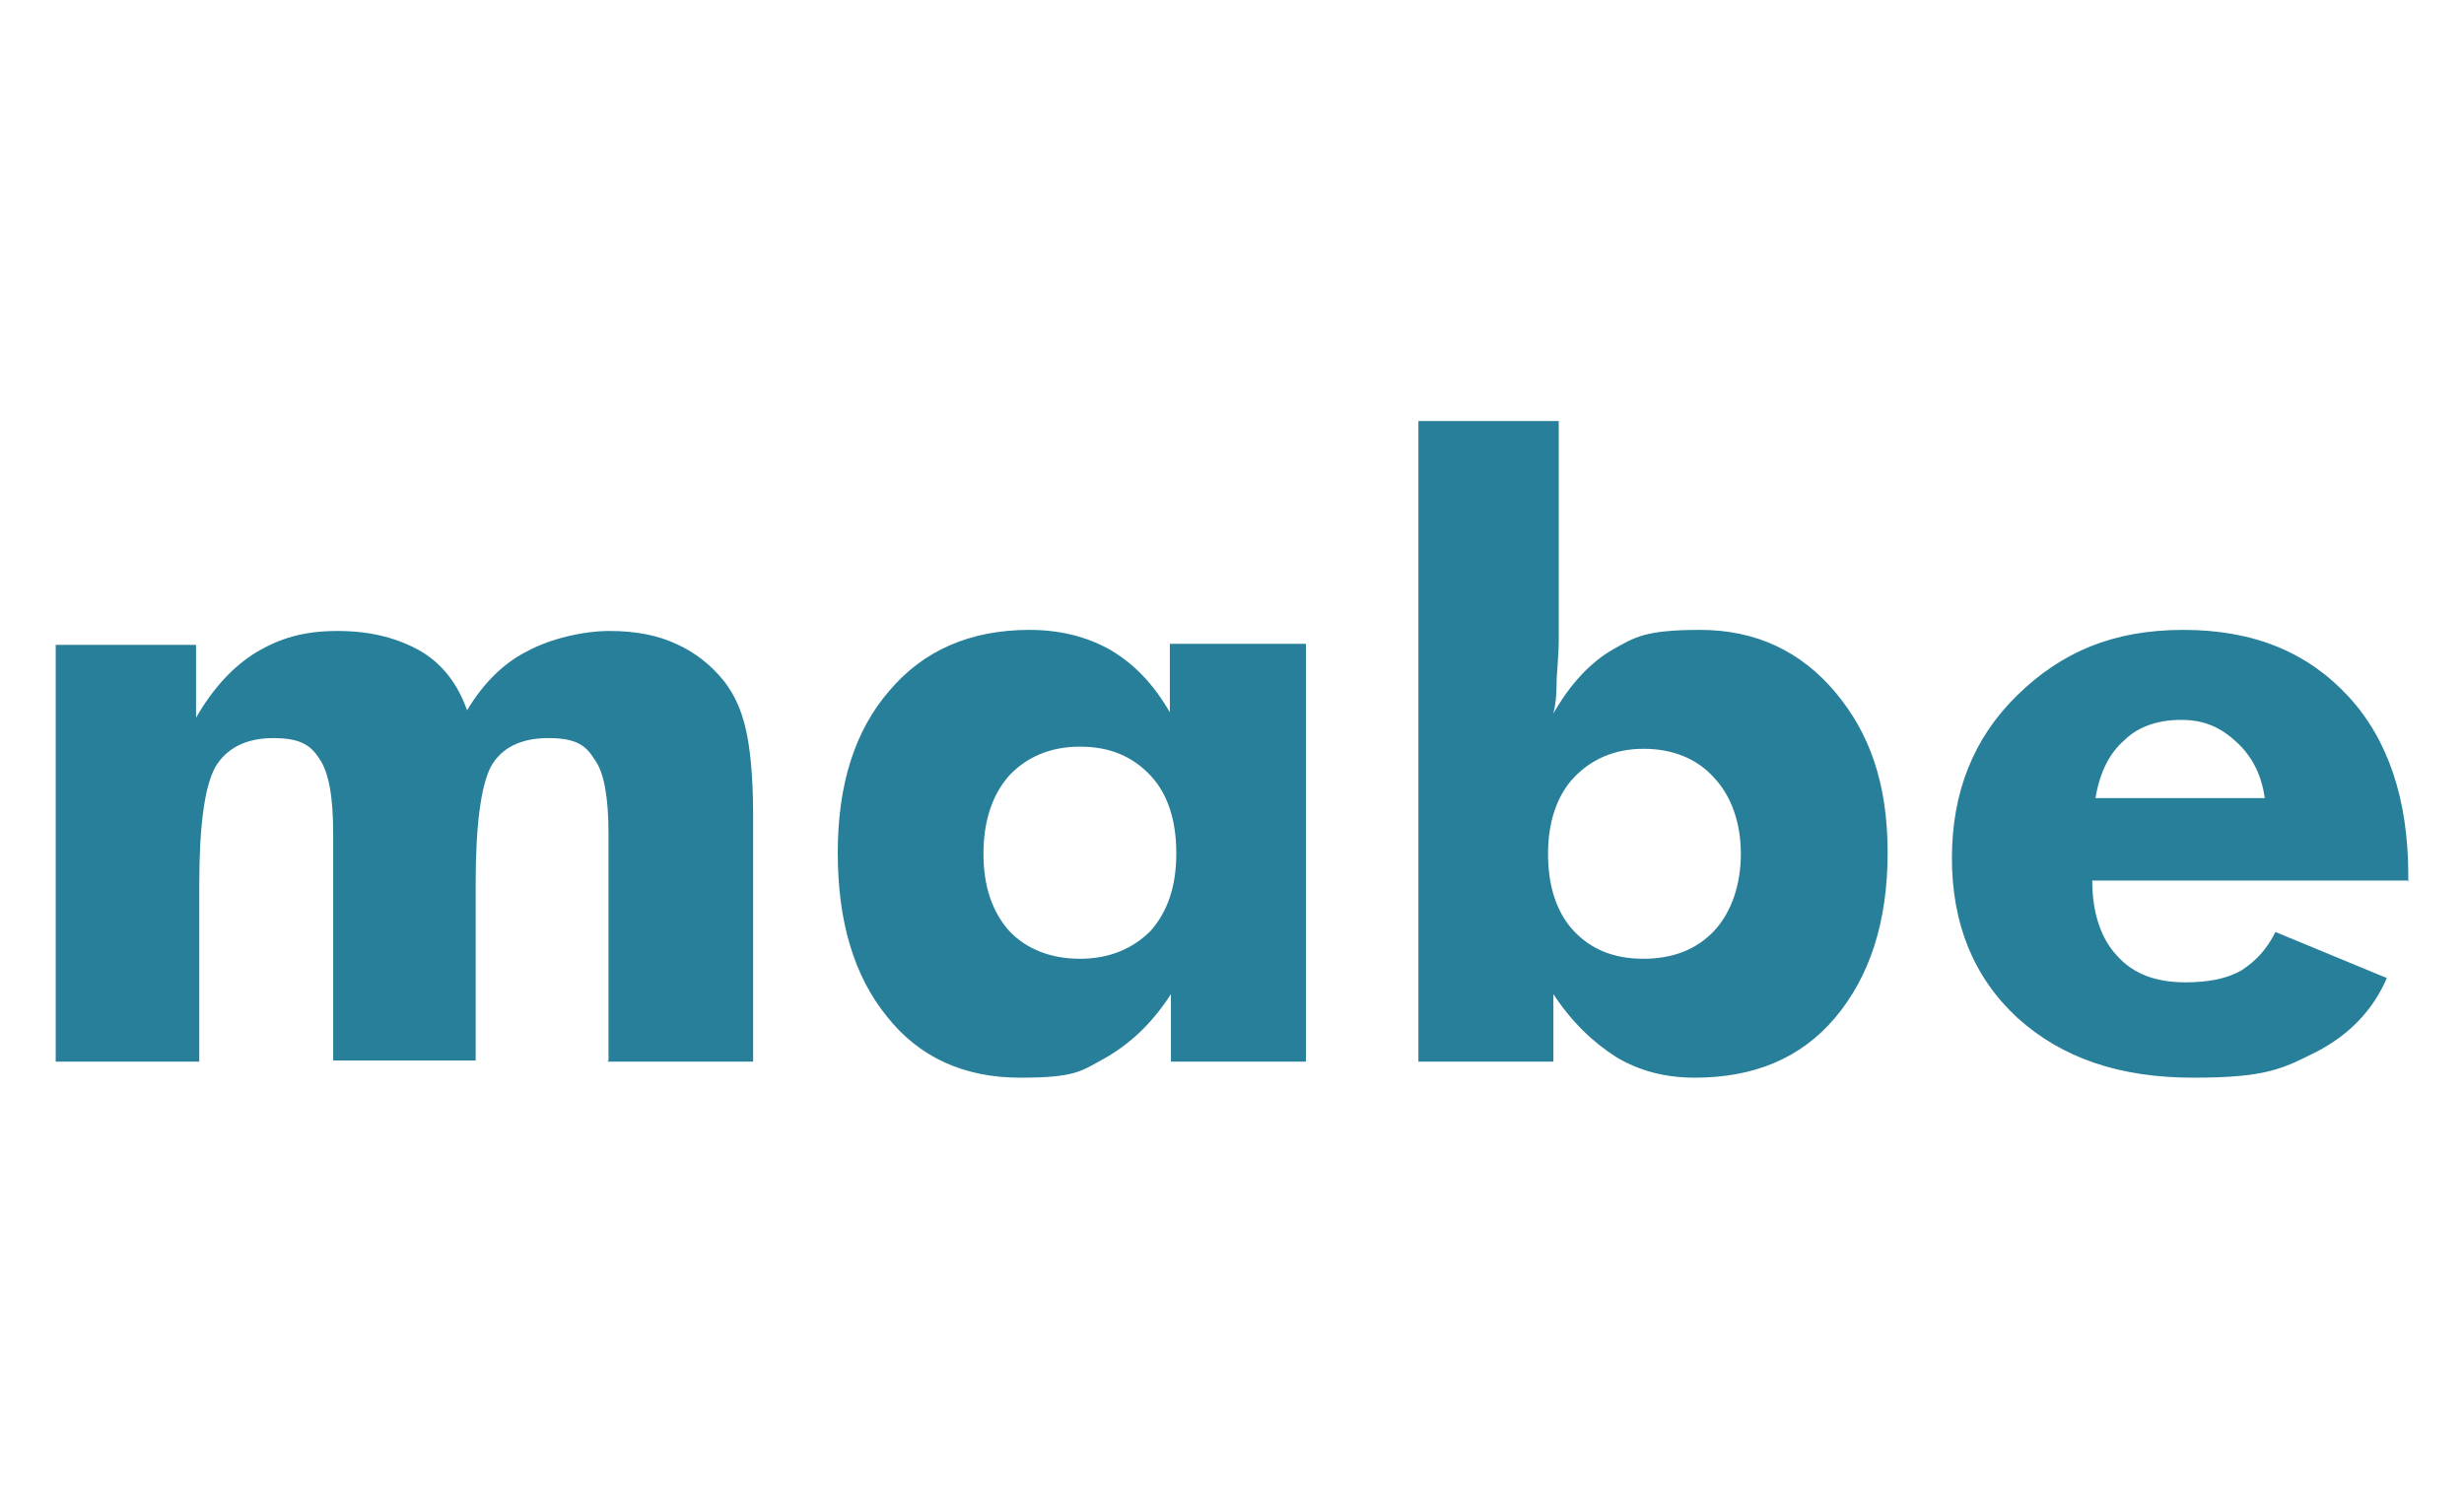 <?xml version="1.0" encoding="UTF-8"?>
<svg xmlns="http://www.w3.org/2000/svg" version="1.1" viewBox="0 0 230 140">
  <defs>
    <style>
      .cls-1 {
        fill: #277f99;
      }
    </style>
  </defs>
  <!-- Generator: Adobe Illustrator 28.6.0, SVG Export Plug-In . SVG Version: 1.2.0 Build 709)  -->
  <g>
    <g id="Capa_1">
      <path class="cls-1" d="M56.7,99.1h13.6v-23c0-3.8-.3-6.4-.7-8.1-.4-1.7-1-3.1-2-4.4-1.2-1.5-2.7-2.7-4.5-3.5-1.7-.8-3.8-1.2-6.2-1.2s-5.5.7-7.7,1.9c-2.2,1.1-4.1,3-5.6,5.5-.9-2.5-2.3-4.3-4.3-5.5-2.1-1.2-4.6-1.9-7.8-1.9s-5.4.7-7.6,2c-2.1,1.3-4,3.3-5.6,6.1v-6.8H5.2v38.9h13.4v-16.5c0-5.5.5-9.2,1.5-11,1-1.7,2.8-2.7,5.4-2.7s3.5.7,4.3,1.9c.9,1.3,1.3,3.6,1.3,7v21.2h13.3v-16.5c0-5.5.5-9.1,1.4-10.9,1-1.8,2.8-2.7,5.4-2.7s3.5.7,4.3,2c.9,1.2,1.3,3.6,1.3,6.9v21.2h0ZM109.8,79.7h0c0,3-.8,5.4-2.4,7.2-1.7,1.7-3.9,2.6-6.6,2.6s-5-.9-6.6-2.6c-1.6-1.8-2.4-4.2-2.4-7.2s.8-5.5,2.4-7.3c1.6-1.7,3.8-2.7,6.6-2.7s4.9.9,6.6,2.7c1.6,1.7,2.4,4.2,2.4,7.2h0ZM121.9,60.1h-12.7v6.4c-1.5-2.6-3.3-4.5-5.5-5.8-2.1-1.2-4.6-1.9-7.6-1.9-5.5,0-9.9,1.9-13.1,5.7-3.2,3.7-4.8,8.7-4.8,15.1s1.5,11.5,4.6,15.3c3,3.8,7.2,5.7,12.4,5.7s5.7-.6,7.9-1.8c2.3-1.3,4.4-3.2,6.2-6v6.3h12.6v-38.9h0ZM144.5,79.7h0c0-2.9.8-5.4,2.4-7.1,1.6-1.7,3.8-2.7,6.5-2.7s5,.9,6.6,2.7c1.6,1.7,2.5,4.2,2.5,7.1s-.9,5.5-2.5,7.2c-1.6,1.7-3.8,2.6-6.6,2.6s-4.9-.9-6.5-2.6c-1.6-1.7-2.4-4.2-2.4-7.2h0ZM132.4,39.4h0v59.7h12.6v-6.3c1.7,2.6,3.7,4.5,5.9,5.9,2.2,1.3,4.6,1.9,7.3,1.9,5.5,0,9.9-1.8,13.1-5.6,3.2-3.8,4.9-8.9,4.9-15.4s-1.7-11.2-4.9-15c-3.2-3.8-7.4-5.8-12.6-5.8s-6.1.7-8.1,1.8c-2.1,1.2-4,3.2-5.6,6,.2-.8.3-1.7.3-2.8,0-1,.2-2.5.2-4.1v-20.4h-13.1ZM211.3,74.5h-15.7c.4-2.4,1.3-4.2,2.7-5.4,1.2-1.2,3-1.9,5.3-1.9s3.8.8,5.2,2.1c1.4,1.3,2.3,3,2.6,5.2h0ZM224.8,82.3h0v-.6c0-7.1-1.9-12.7-5.6-16.7-3.8-4.1-8.8-6.2-15.4-6.2s-11.4,2.1-15.5,6.1c-4.1,4-6.1,9.1-6.1,15.2s2,11.1,6.1,14.9c4.2,3.8,9.6,5.6,16.4,5.6s8.3-.8,11.5-2.4c3.1-1.6,5.3-3.9,6.6-6.9l-10.4-4.3c-.8,1.6-1.8,2.7-3.2,3.6-1.4.8-3.2,1.1-5.2,1.1-2.8,0-4.9-.8-6.4-2.5-1.5-1.6-2.3-4-2.3-7h29.6Z"/>
    </g>
  </g>
</svg>